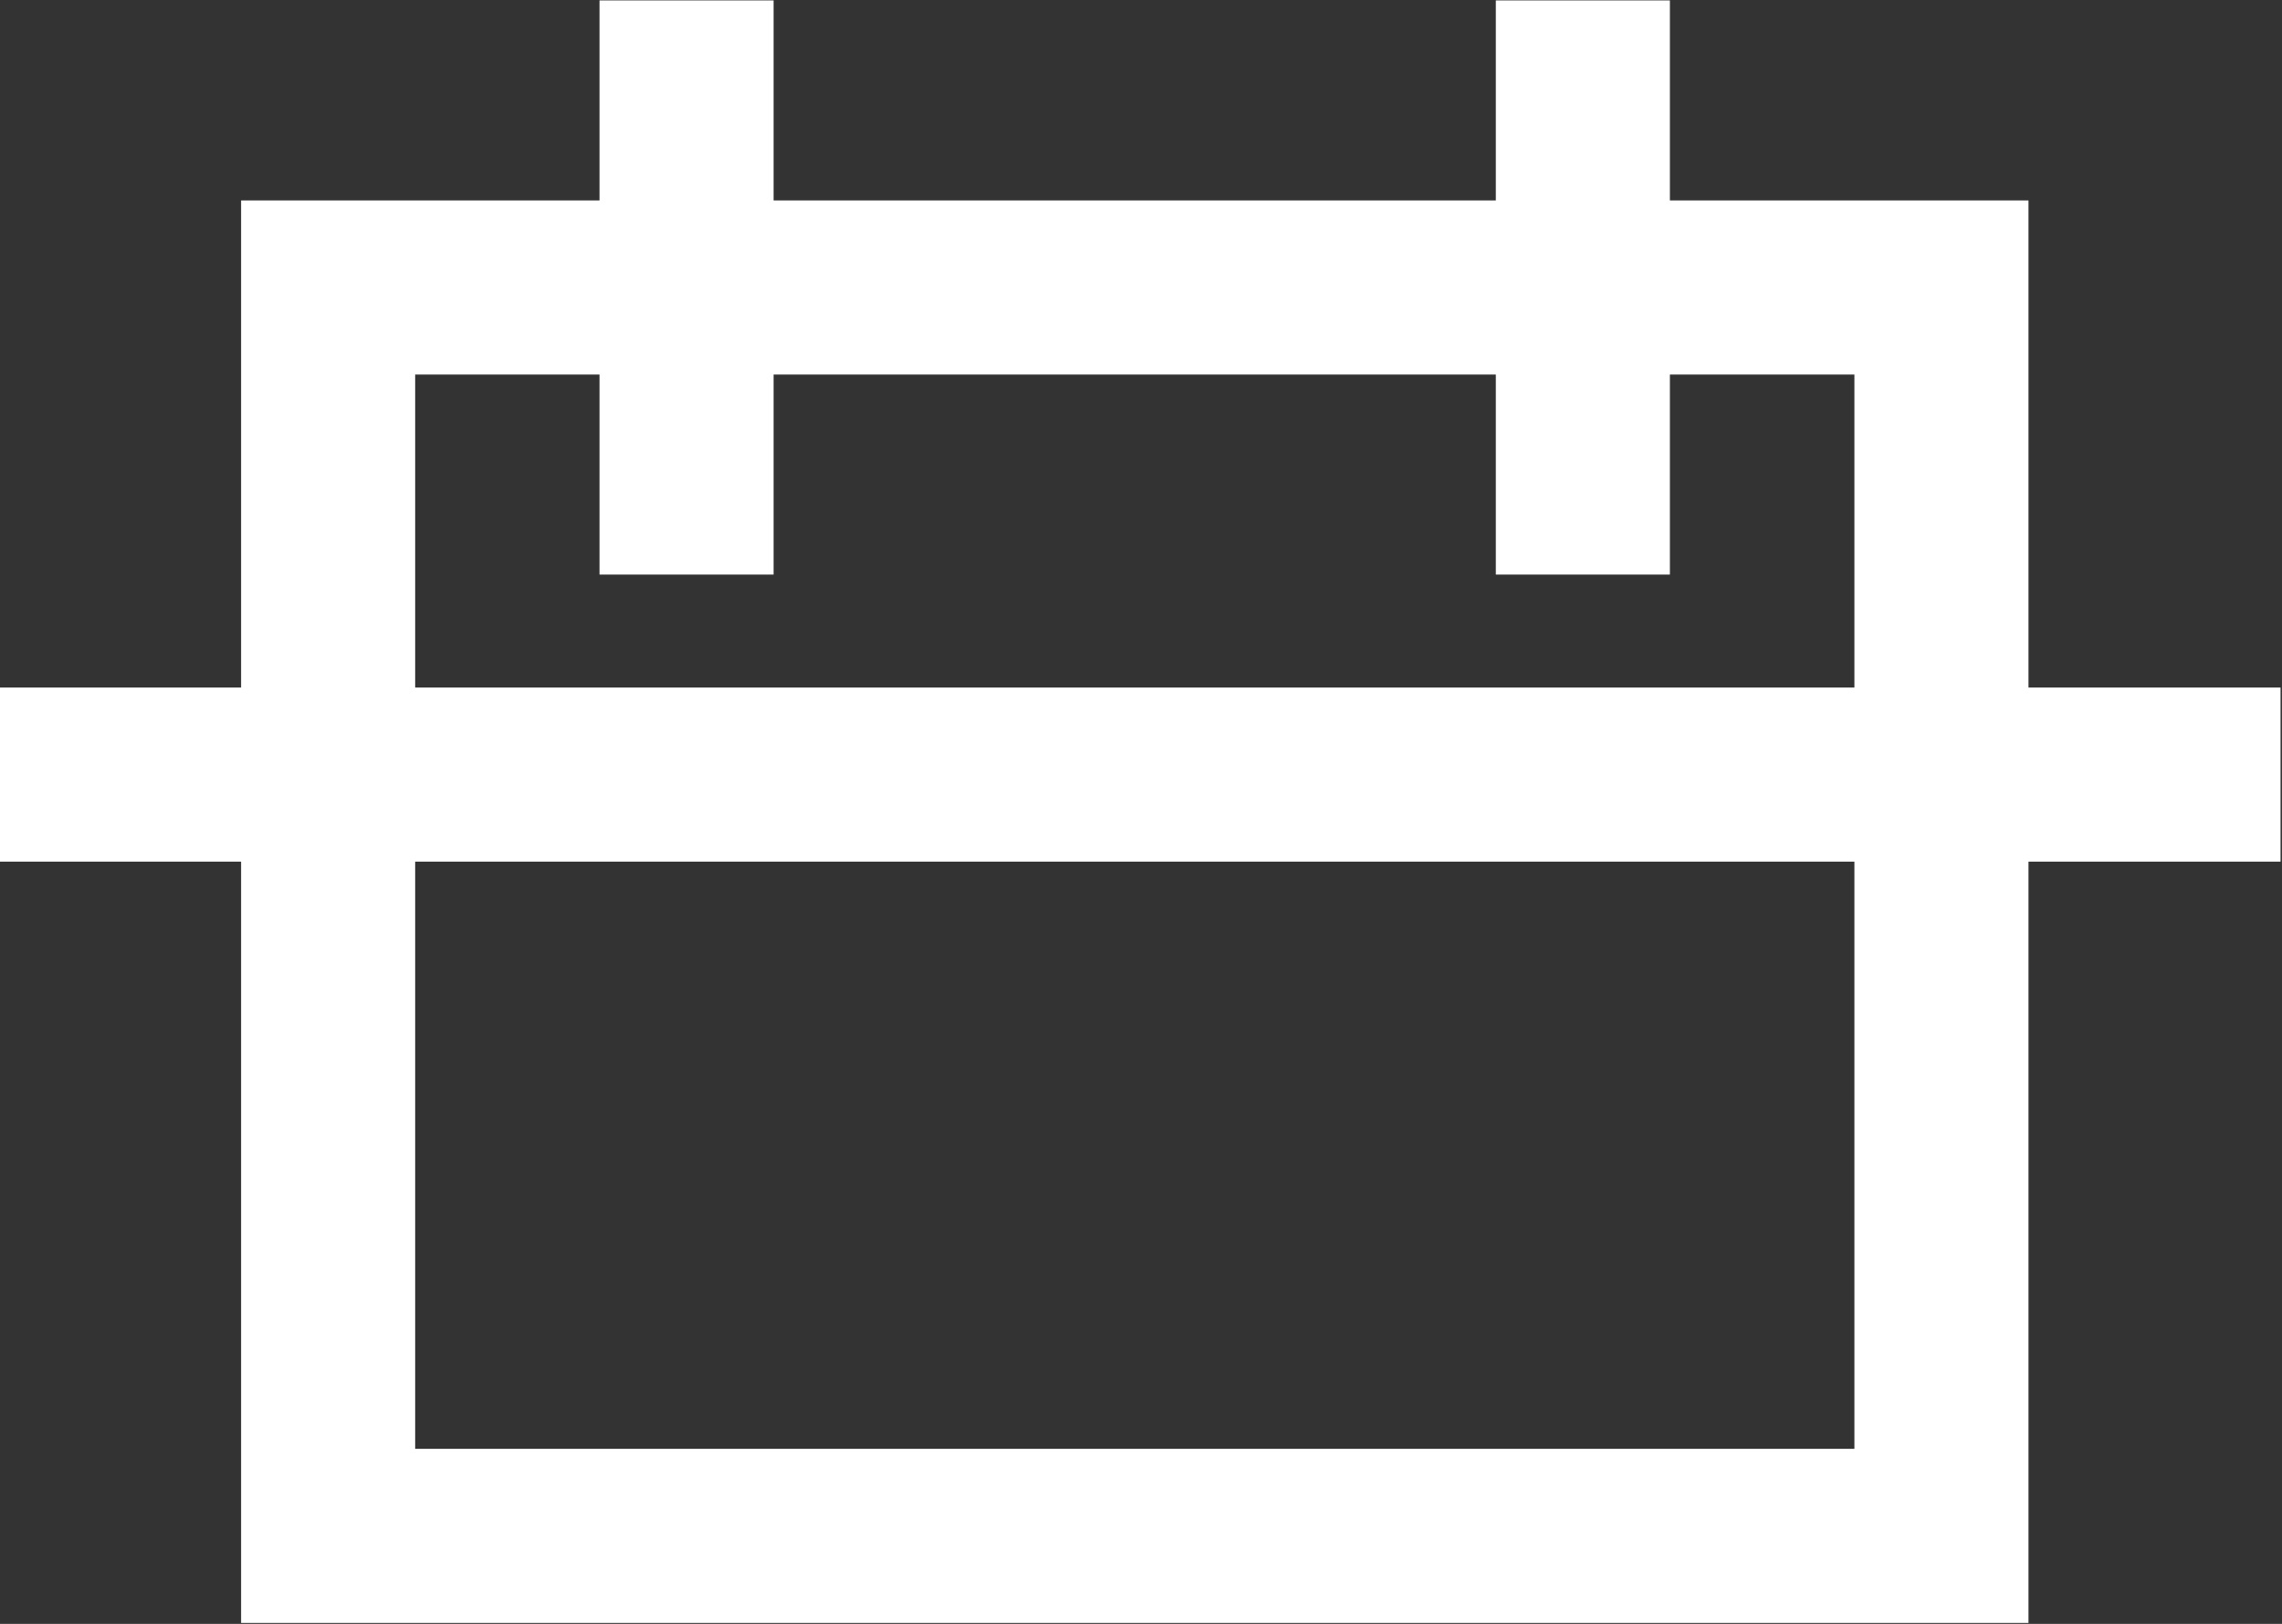 <?xml version="1.0" encoding="UTF-8"?>
<svg xmlns="http://www.w3.org/2000/svg" width="1515" height="1078" viewBox="0 0 1515 1078" fill="none">
  <rect x="0" y="0" width="1515" height="1078" fill="#333333" stroke="none"/>
  <path fill-rule="evenodd" clip-rule="evenodd" d="M160.062 133.07H1346.69V1077.36H160.062V133.07ZM275.628 248.636V961.794H1231.13V248.636H275.628Z" fill="white"></path>
  <path fill-rule="evenodd" clip-rule="evenodd" d="M398.01 381.418V0.281H513.576V381.418H398.01Z" fill="white"></path>
  <path fill-rule="evenodd" clip-rule="evenodd" d="M993.06 381.418V0.281H1108.63V381.418H993.06Z" fill="white"></path>
  <path fill-rule="evenodd" clip-rule="evenodd" d="M0.001 456.424H1514.03V571.99H0.001V456.424Z" fill="white"></path>
</svg>
